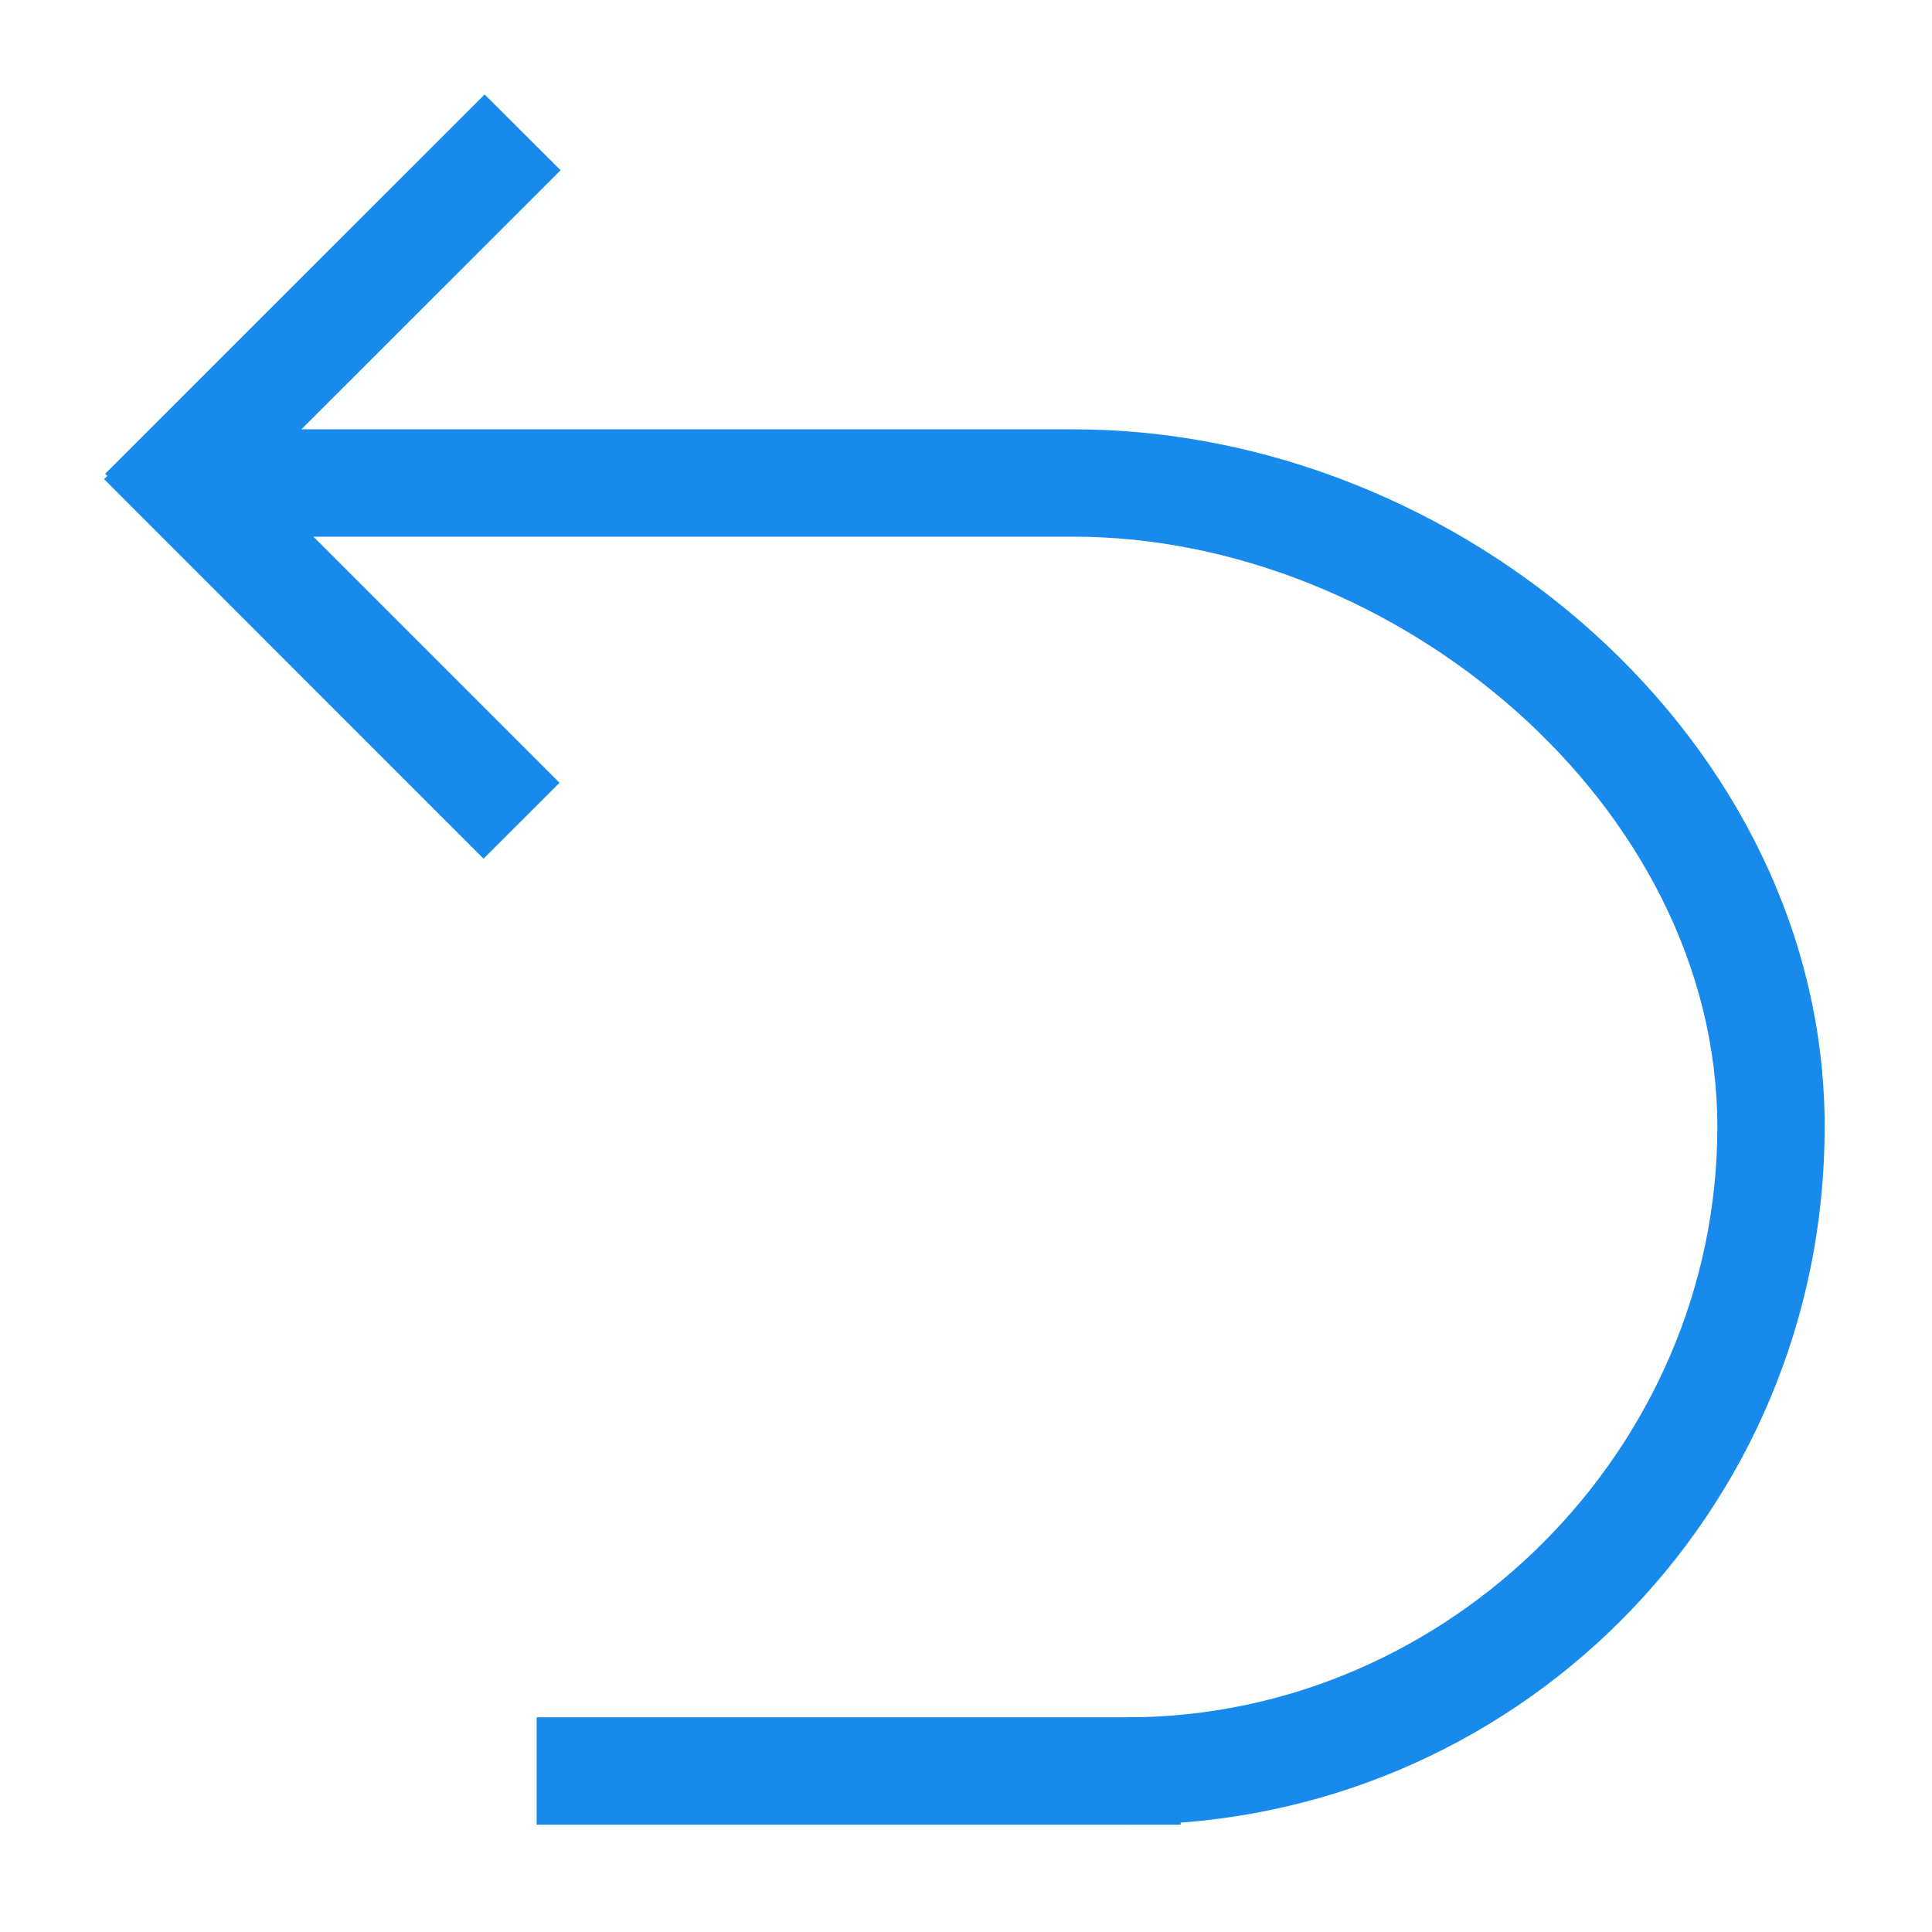 <?xml version="1.0" standalone="no"?><!DOCTYPE svg PUBLIC "-//W3C//DTD SVG 1.1//EN" "http://www.w3.org/Graphics/SVG/1.1/DTD/svg11.dtd"><svg t="1704680797715" class="icon" viewBox="0 0 1024 1024" version="1.1" xmlns="http://www.w3.org/2000/svg" p-id="4214" width="16" height="16" xmlns:xlink="http://www.w3.org/1999/xlink"><path d="M284.444 910.222h341.333v56.889H284.444z" fill="#178AEC" p-id="4215"></path><path d="M568.889 284.444V227.556c204.8 0 398.222 164.978 398.222 369.778S802.133 967.111 597.333 967.111v-56.889c170.667 0 312.889-142.222 312.889-312.889S739.556 284.444 568.889 284.444z m0-56.889c204.8 0 398.222 164.978 398.222 369.778S802.133 967.111 597.333 967.111v-56.889c170.667 0 312.889-142.222 312.889-312.889S739.556 284.444 568.889 284.444V227.556zM113.778 227.556h455.111v56.889H113.778z" fill="#178AEC" p-id="4216"></path><path d="M95.403 213.732l201.159 201.159L256.284 455.111 55.182 253.952z" fill="#178AEC" p-id="4217"></path><path d="M297.131 90.226L95.972 291.271 55.751 251.108 256.853 50.062z" fill="#178AEC" p-id="4218"></path></svg>